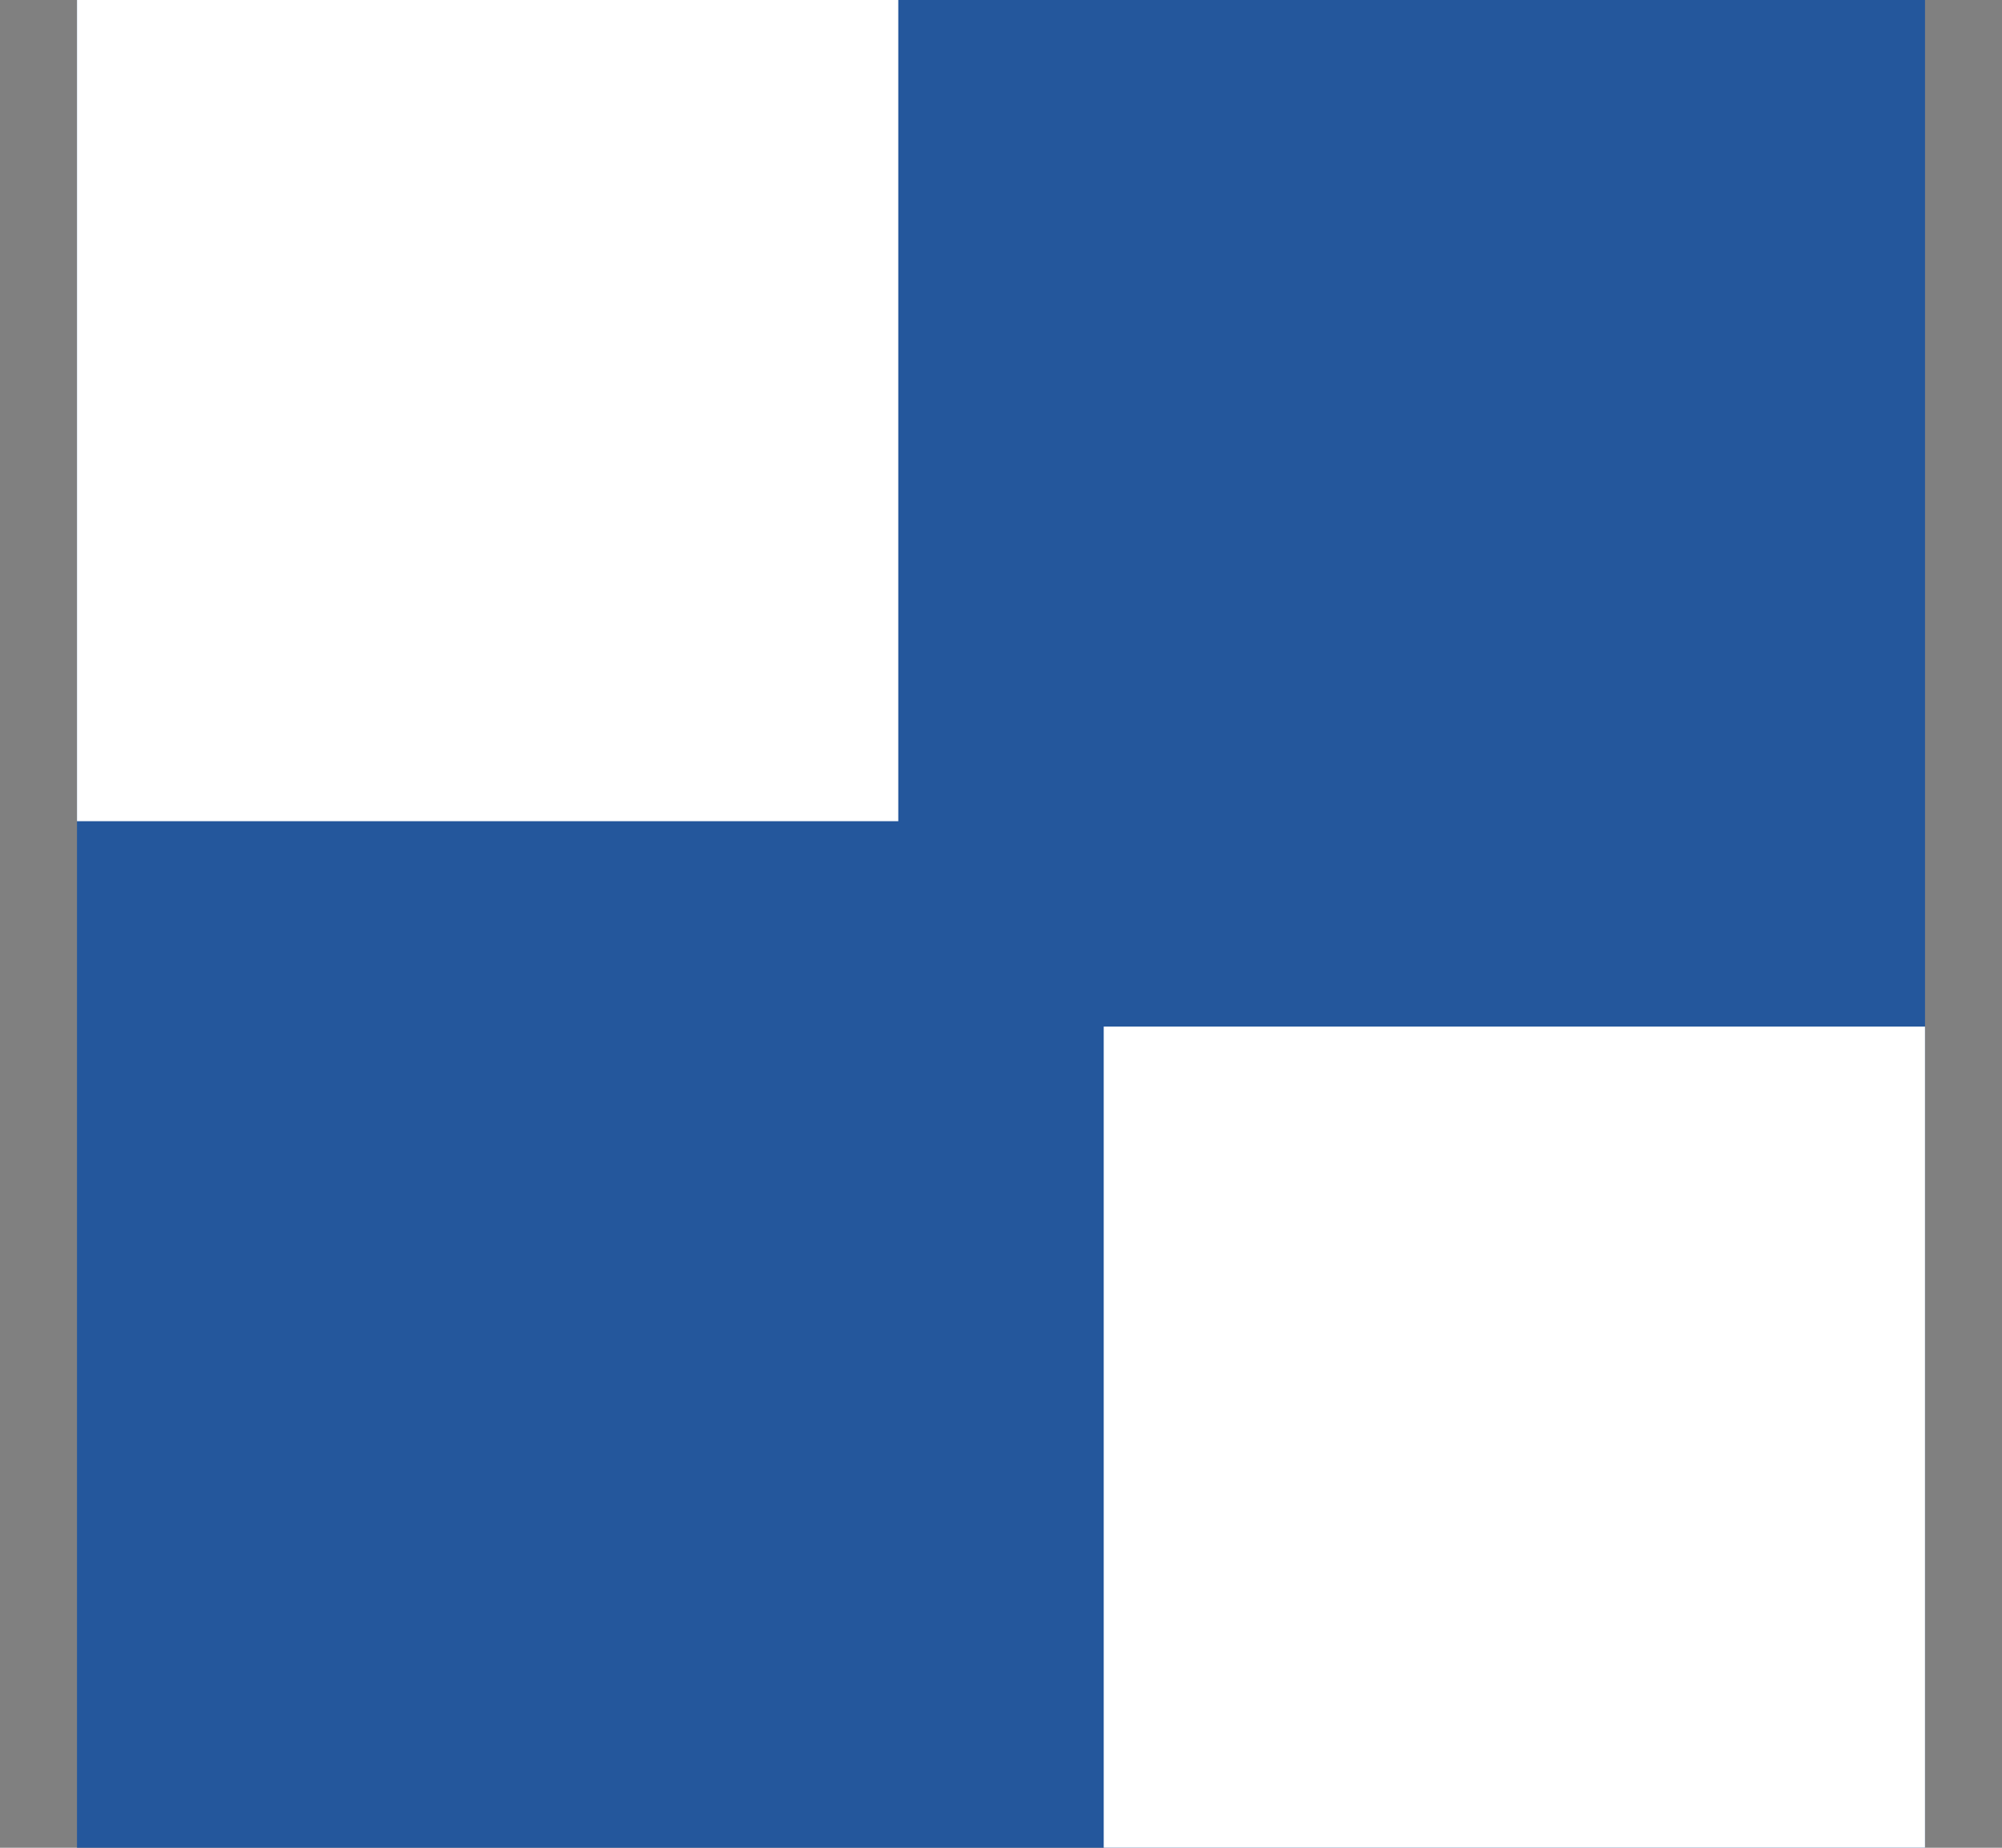 <?xml version="1.0" encoding="UTF-8"?>
<svg xmlns="http://www.w3.org/2000/svg" width="13" height="12" viewBox="0 0 13 12" fill="none">
  <rect x="0" y="0" width="13" height="12" fill="#808080" stroke="none"/>
  <g clip-path="url(#clip0_2027_389)">
    <rect width="12" height="12" transform="translate(0.5)" fill="#24579C"></rect>
    <rect width="5.333" height="5.333" transform="translate(7.167 6.667)" fill="white"></rect>
    <rect width="5.333" height="5.333" transform="translate(0.5)" fill="white"></rect>
  </g>
  <defs>
    <clipPath id="clip0_2027_389">
      <rect width="12" height="12" fill="white" transform="translate(0.5)"></rect>
    </clipPath>
  </defs>
</svg>
